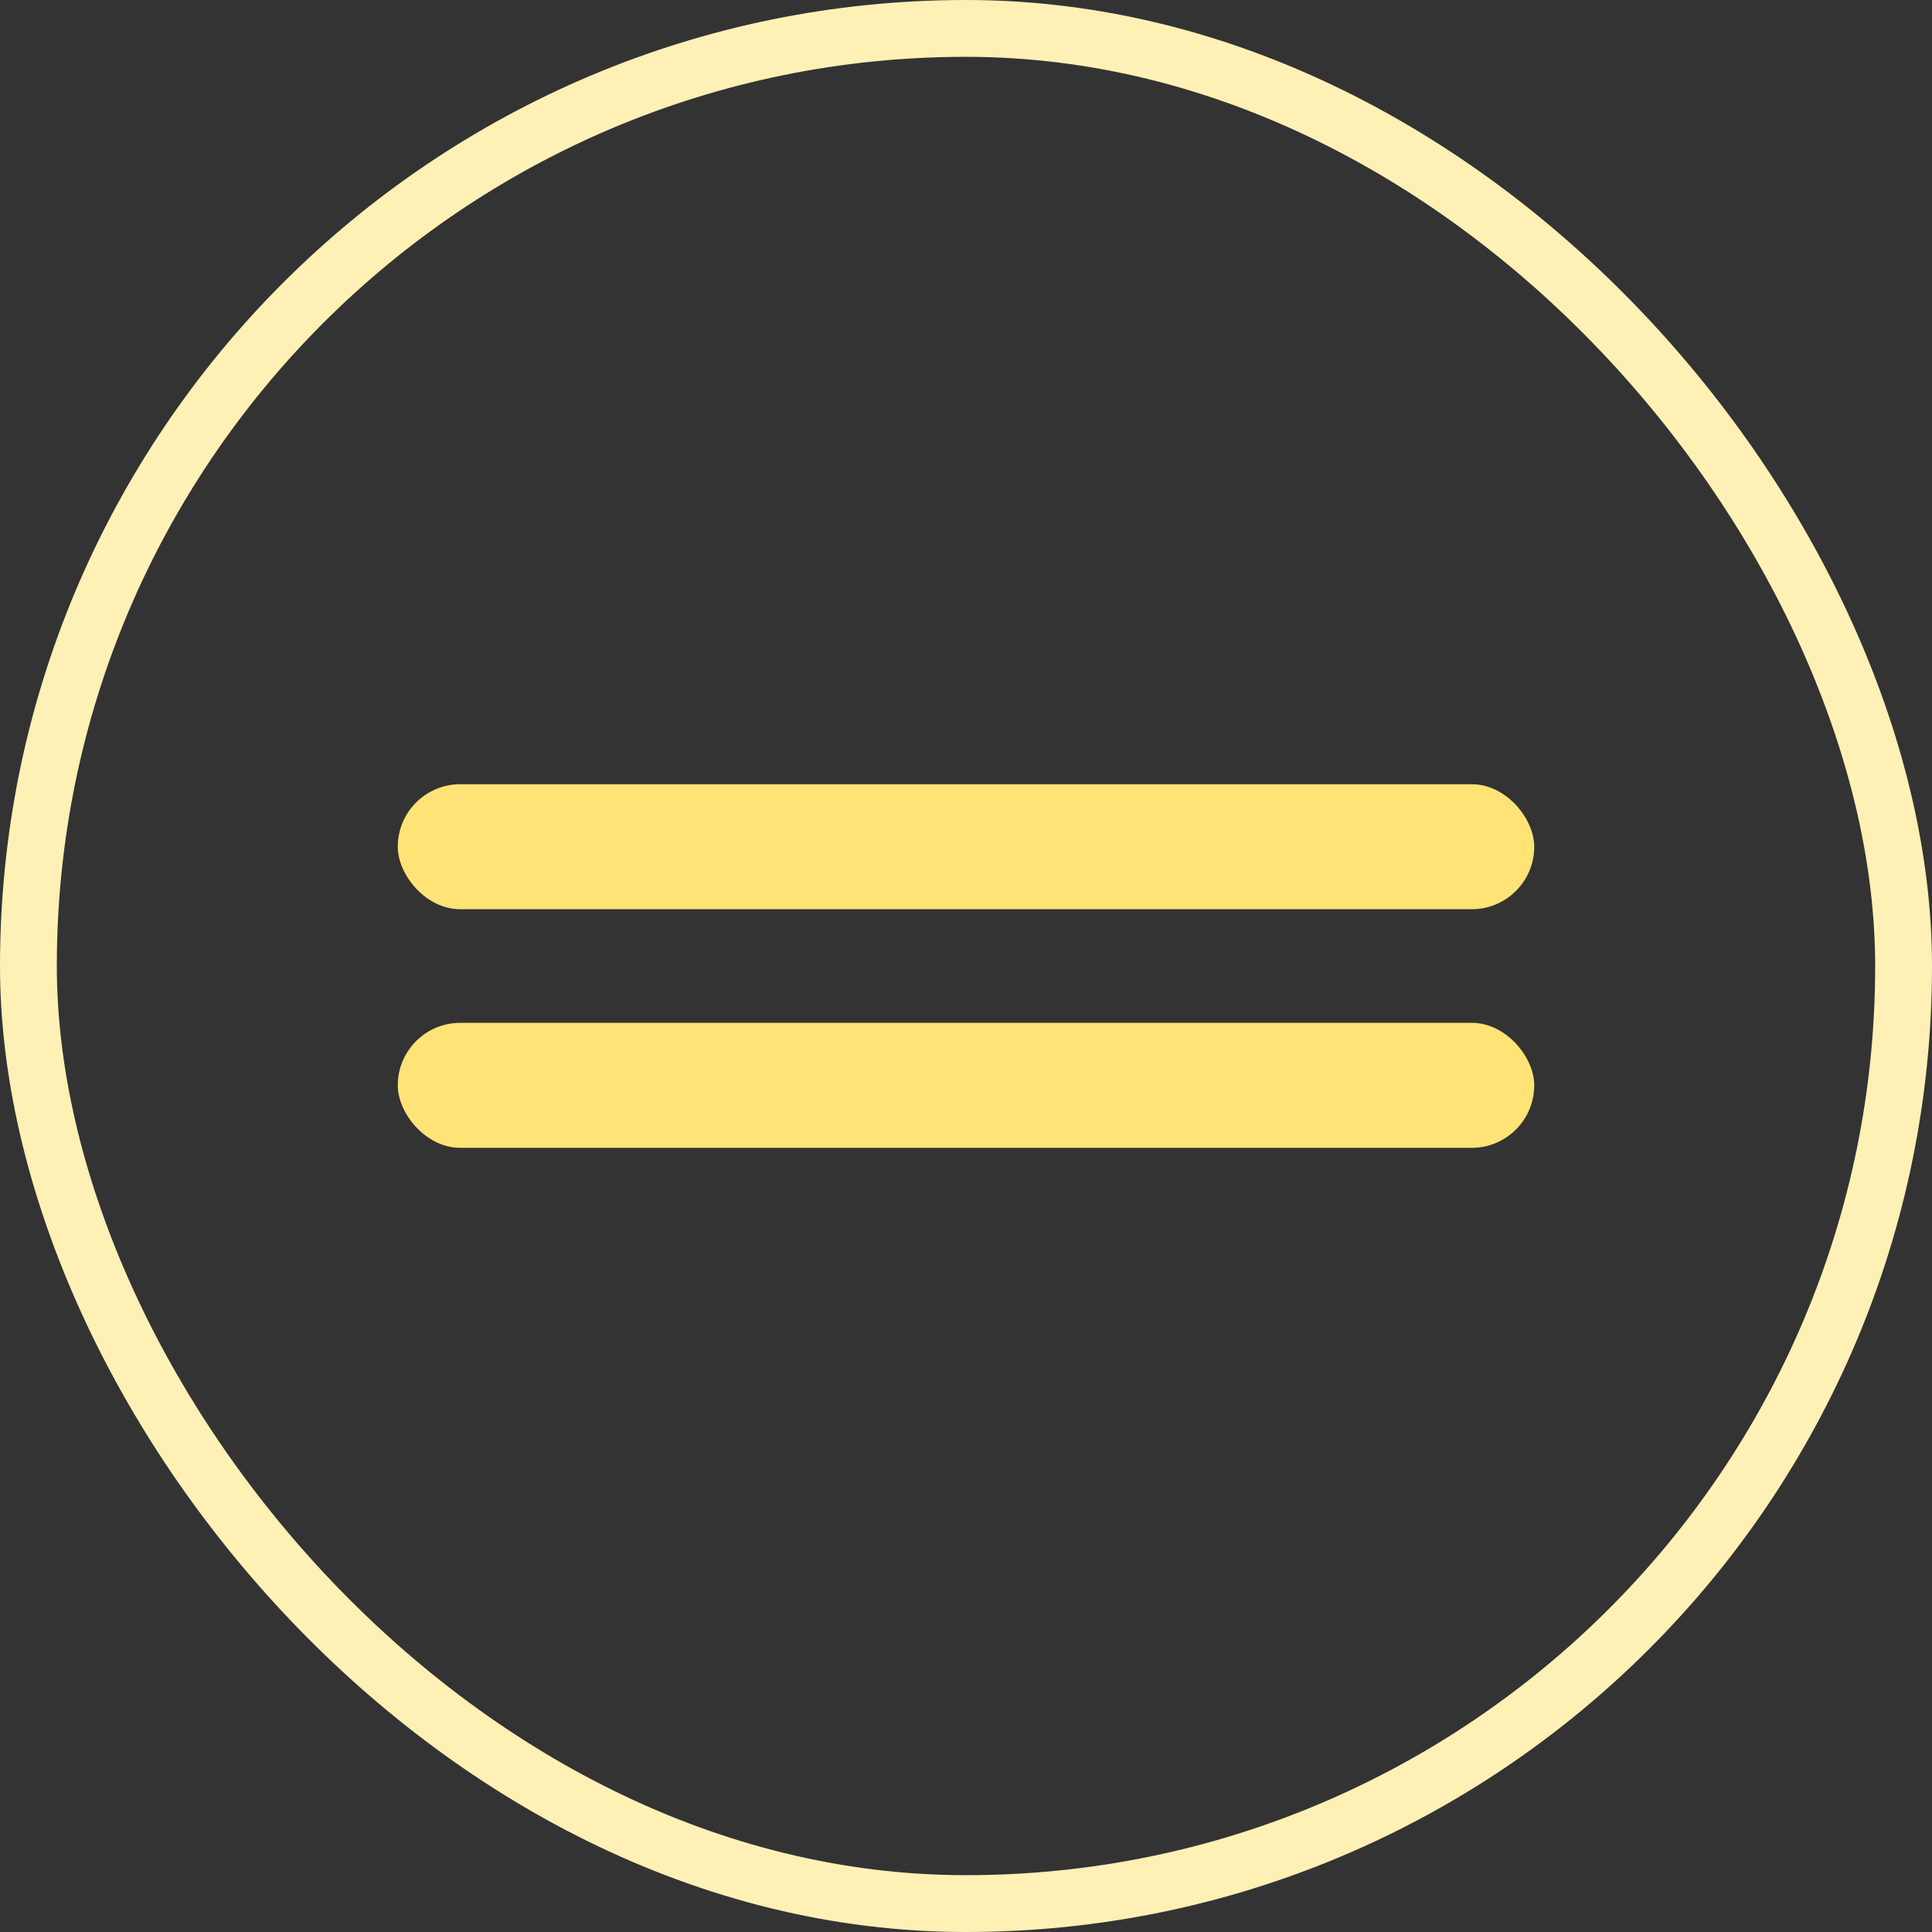 <svg width="34" height="34" viewBox="0 0 34 34" fill="none" xmlns="http://www.w3.org/2000/svg">
<rect x="0" y="0" width="34" height="34" fill="#333333" stroke="none"/>
<rect x="0.5" y="0.5" width="33" height="33" rx="16.5" stroke="#FFF0B5"/>
<rect x="7" y="13.801" width="20" height="2.2" rx="1.1" fill="#FFE376"/>
<rect x="7" y="18" width="20" height="2.2" rx="1.1" fill="#FFE376"/>
</svg>
